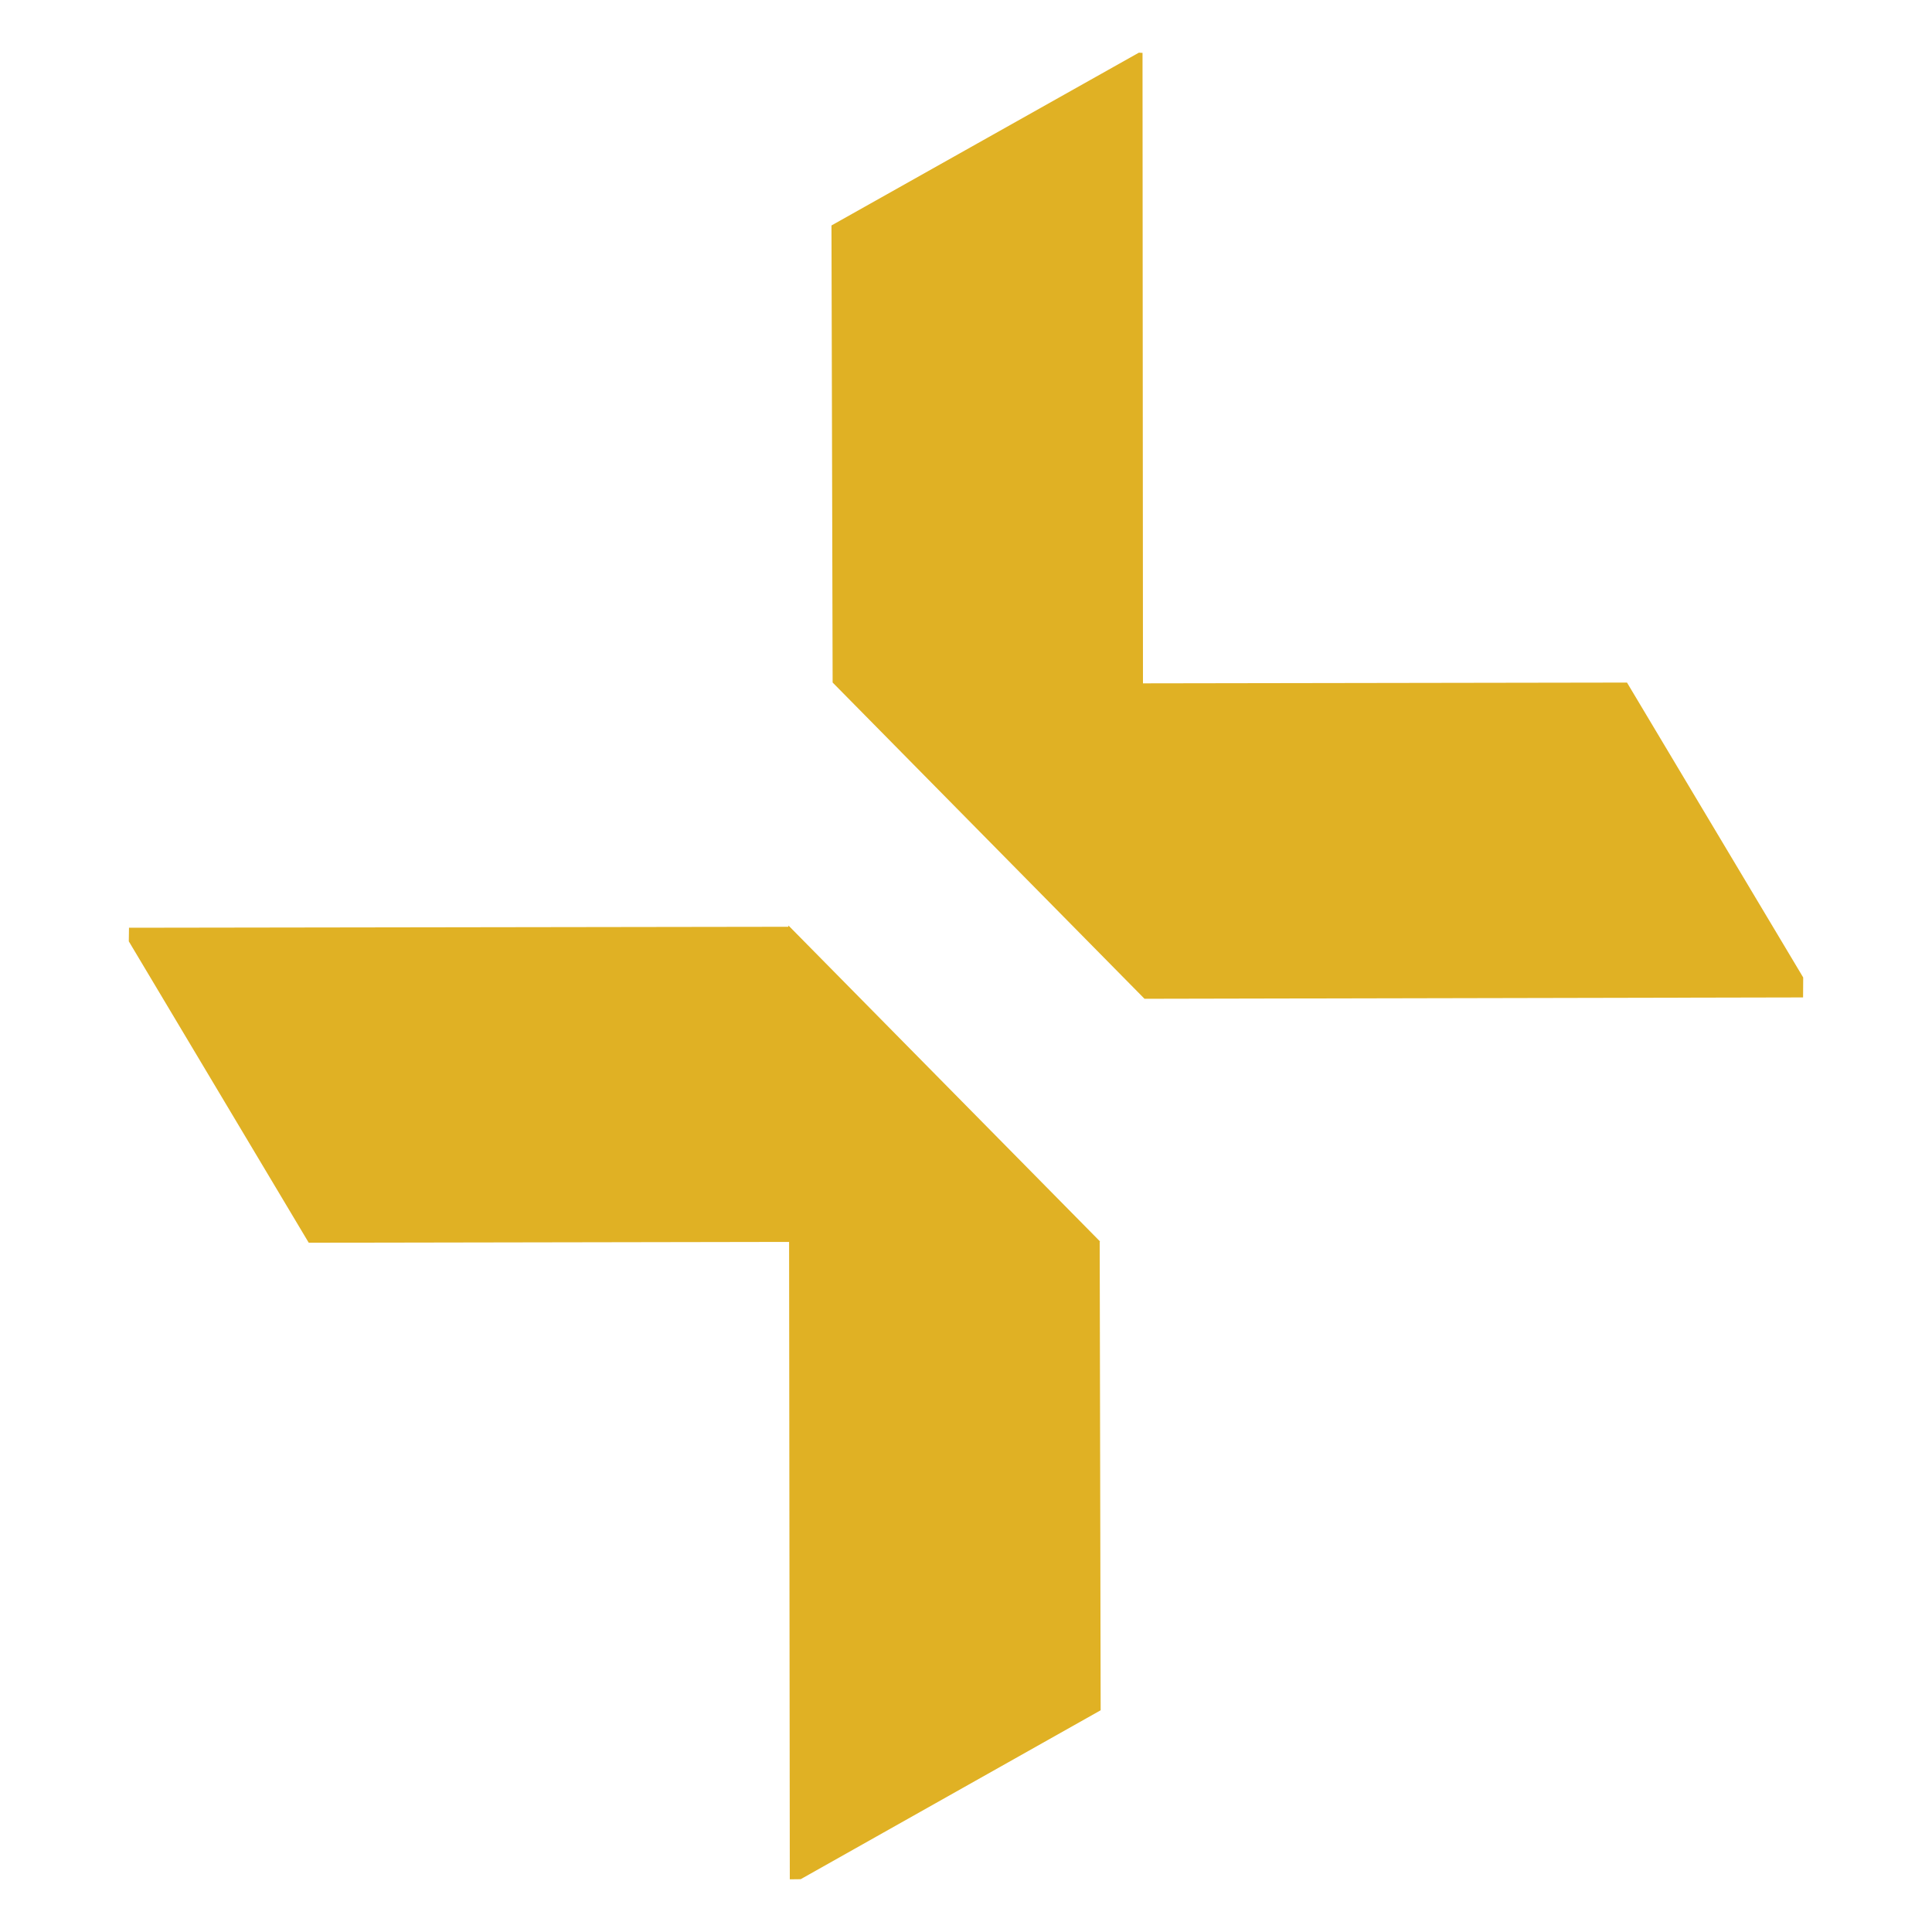 <svg xmlns="http://www.w3.org/2000/svg" version="1.1" xmlns:xlink="http://www.w3.org/1999/xlink" xmlns:svgjs="http://svgjs.dev/svgjs" width="30" height="30"><svg width="30" height="30" viewBox="0 0 30 30" fill="none" xmlns="http://www.w3.org/2000/svg">
<g id="SvgjsG1033">
<mask id="SvgjsMask1032" style="mask-type:alpha" maskUnits="userSpaceOnUse" x="0" y="0" width="30" height="30">
<rect id="SvgjsRect1031" width="30" height="30" fill="#E0B124"></rect>
</mask>
<g mask="url(#mask0_9323_19161)">
<g id="SvgjsG1030">
<path d="M25.264 10.599L28 15.178L27.998 15.488L17.772 15.509L12.929 10.598L12.911 3.501L17.684 0.818L17.741 0.821L17.748 10.611L25.264 10.599Z" fill="#E0B124"></path>
<path d="M2.003 14.406L12.241 14.391L12.244 14.372L17.087 19.283L17.076 19.277L17.091 26.557L12.433 29.18L12.264 29.182L12.253 19.284L4.794 19.297L2 14.617L2.003 14.406Z" fill="#E0B124"></path>
</g>
</g>
</g>
</svg><style>@media (prefers-color-scheme: light) { :root { filter: none; } }
@media (prefers-color-scheme: dark) { :root { filter: contrast(0.385) brightness(4.5); } }
</style></svg>